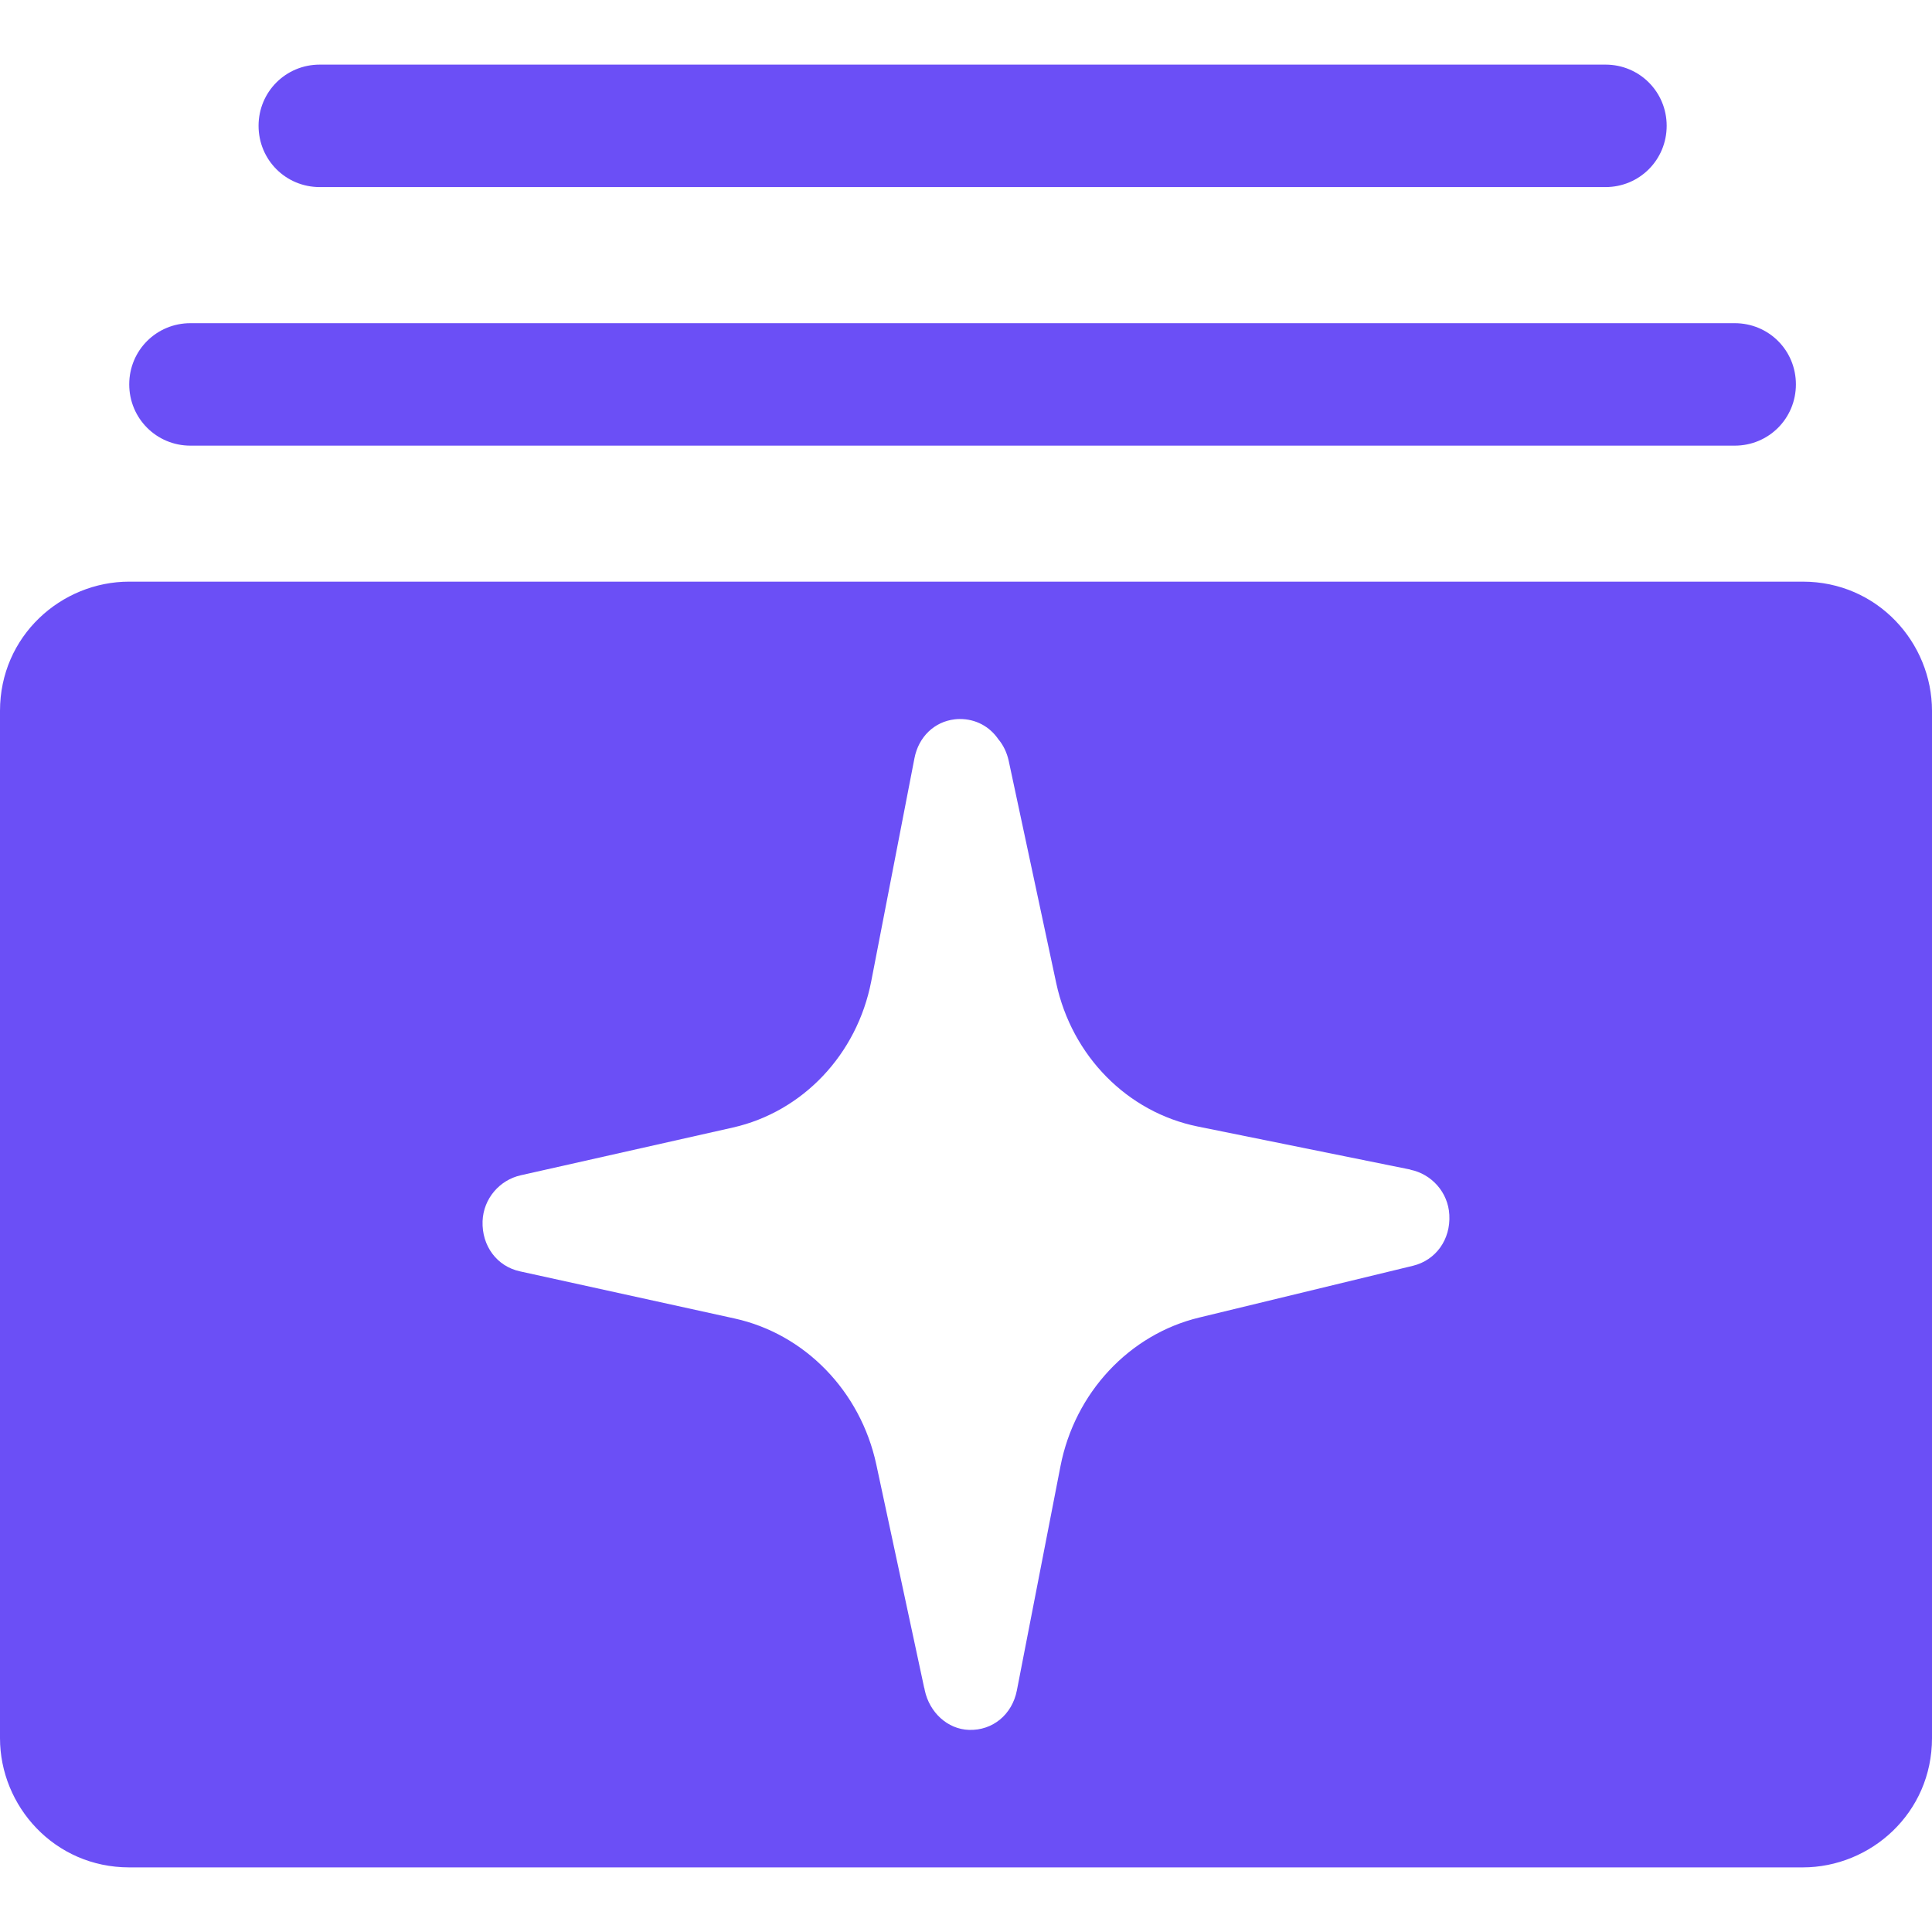 <svg width="18" height="18" viewBox="0 0 18 18" fill="none" xmlns="http://www.w3.org/2000/svg">
<g clip-path="url(#clip0_1961_34333)">
<path d="M1.774 4.152H16.162C16.479 4.152 16.732 3.898 16.732 3.581C16.732 3.264 16.479 3.011 16.162 3.011H1.774C1.458 3.011 1.204 3.264 1.204 3.581C1.204 3.898 1.458 4.152 1.774 4.152Z" fill="#6B4FF6"/>
<path d="M2.979 1.743H14.958C15.275 1.743 15.528 1.489 15.528 1.172C15.528 0.856 15.275 0.602 14.958 0.602H2.979C2.662 0.602 2.409 0.856 2.409 1.172C2.409 1.489 2.662 1.743 2.979 1.743Z" fill="#6B4FF6"/>
<path d="M16.796 5.419H1.204C0.57 5.419 0 5.926 0 6.623V16.194C0 16.827 0.507 17.398 1.204 17.398H16.796C17.43 17.398 18 16.891 18 16.194V6.623C18 5.989 17.493 5.419 16.796 5.419ZM13.164 11.793L11.174 12.275C10.521 12.432 10.013 12.976 9.88 13.661L9.474 15.749C9.43 15.974 9.249 16.124 9.028 16.117C8.828 16.111 8.66 15.954 8.616 15.749L8.612 15.728C8.611 15.727 8.61 15.723 8.61 15.723L8.164 13.643C8.017 12.961 7.499 12.428 6.844 12.284L4.845 11.845C4.631 11.799 4.488 11.609 4.496 11.377C4.504 11.167 4.655 10.994 4.851 10.95L6.828 10.505C7.479 10.358 7.985 9.824 8.117 9.143L8.52 7.063C8.559 6.864 8.706 6.724 8.894 6.702C8.909 6.7 8.925 6.699 8.941 6.699C9.091 6.698 9.22 6.769 9.301 6.887C9.347 6.941 9.381 7.011 9.398 7.089L9.841 9.161C9.987 9.838 10.503 10.362 11.157 10.495L13.142 10.897L13.14 10.898C13.337 10.938 13.492 11.108 13.503 11.318C13.516 11.548 13.378 11.741 13.164 11.793Z" fill="#6B4FF6"/>
</g>
<defs>
<clipPath id="clip0_1961_34333">
<rect width="18" height="18" fill="white"/>
</clipPath>
</defs>
</svg>
